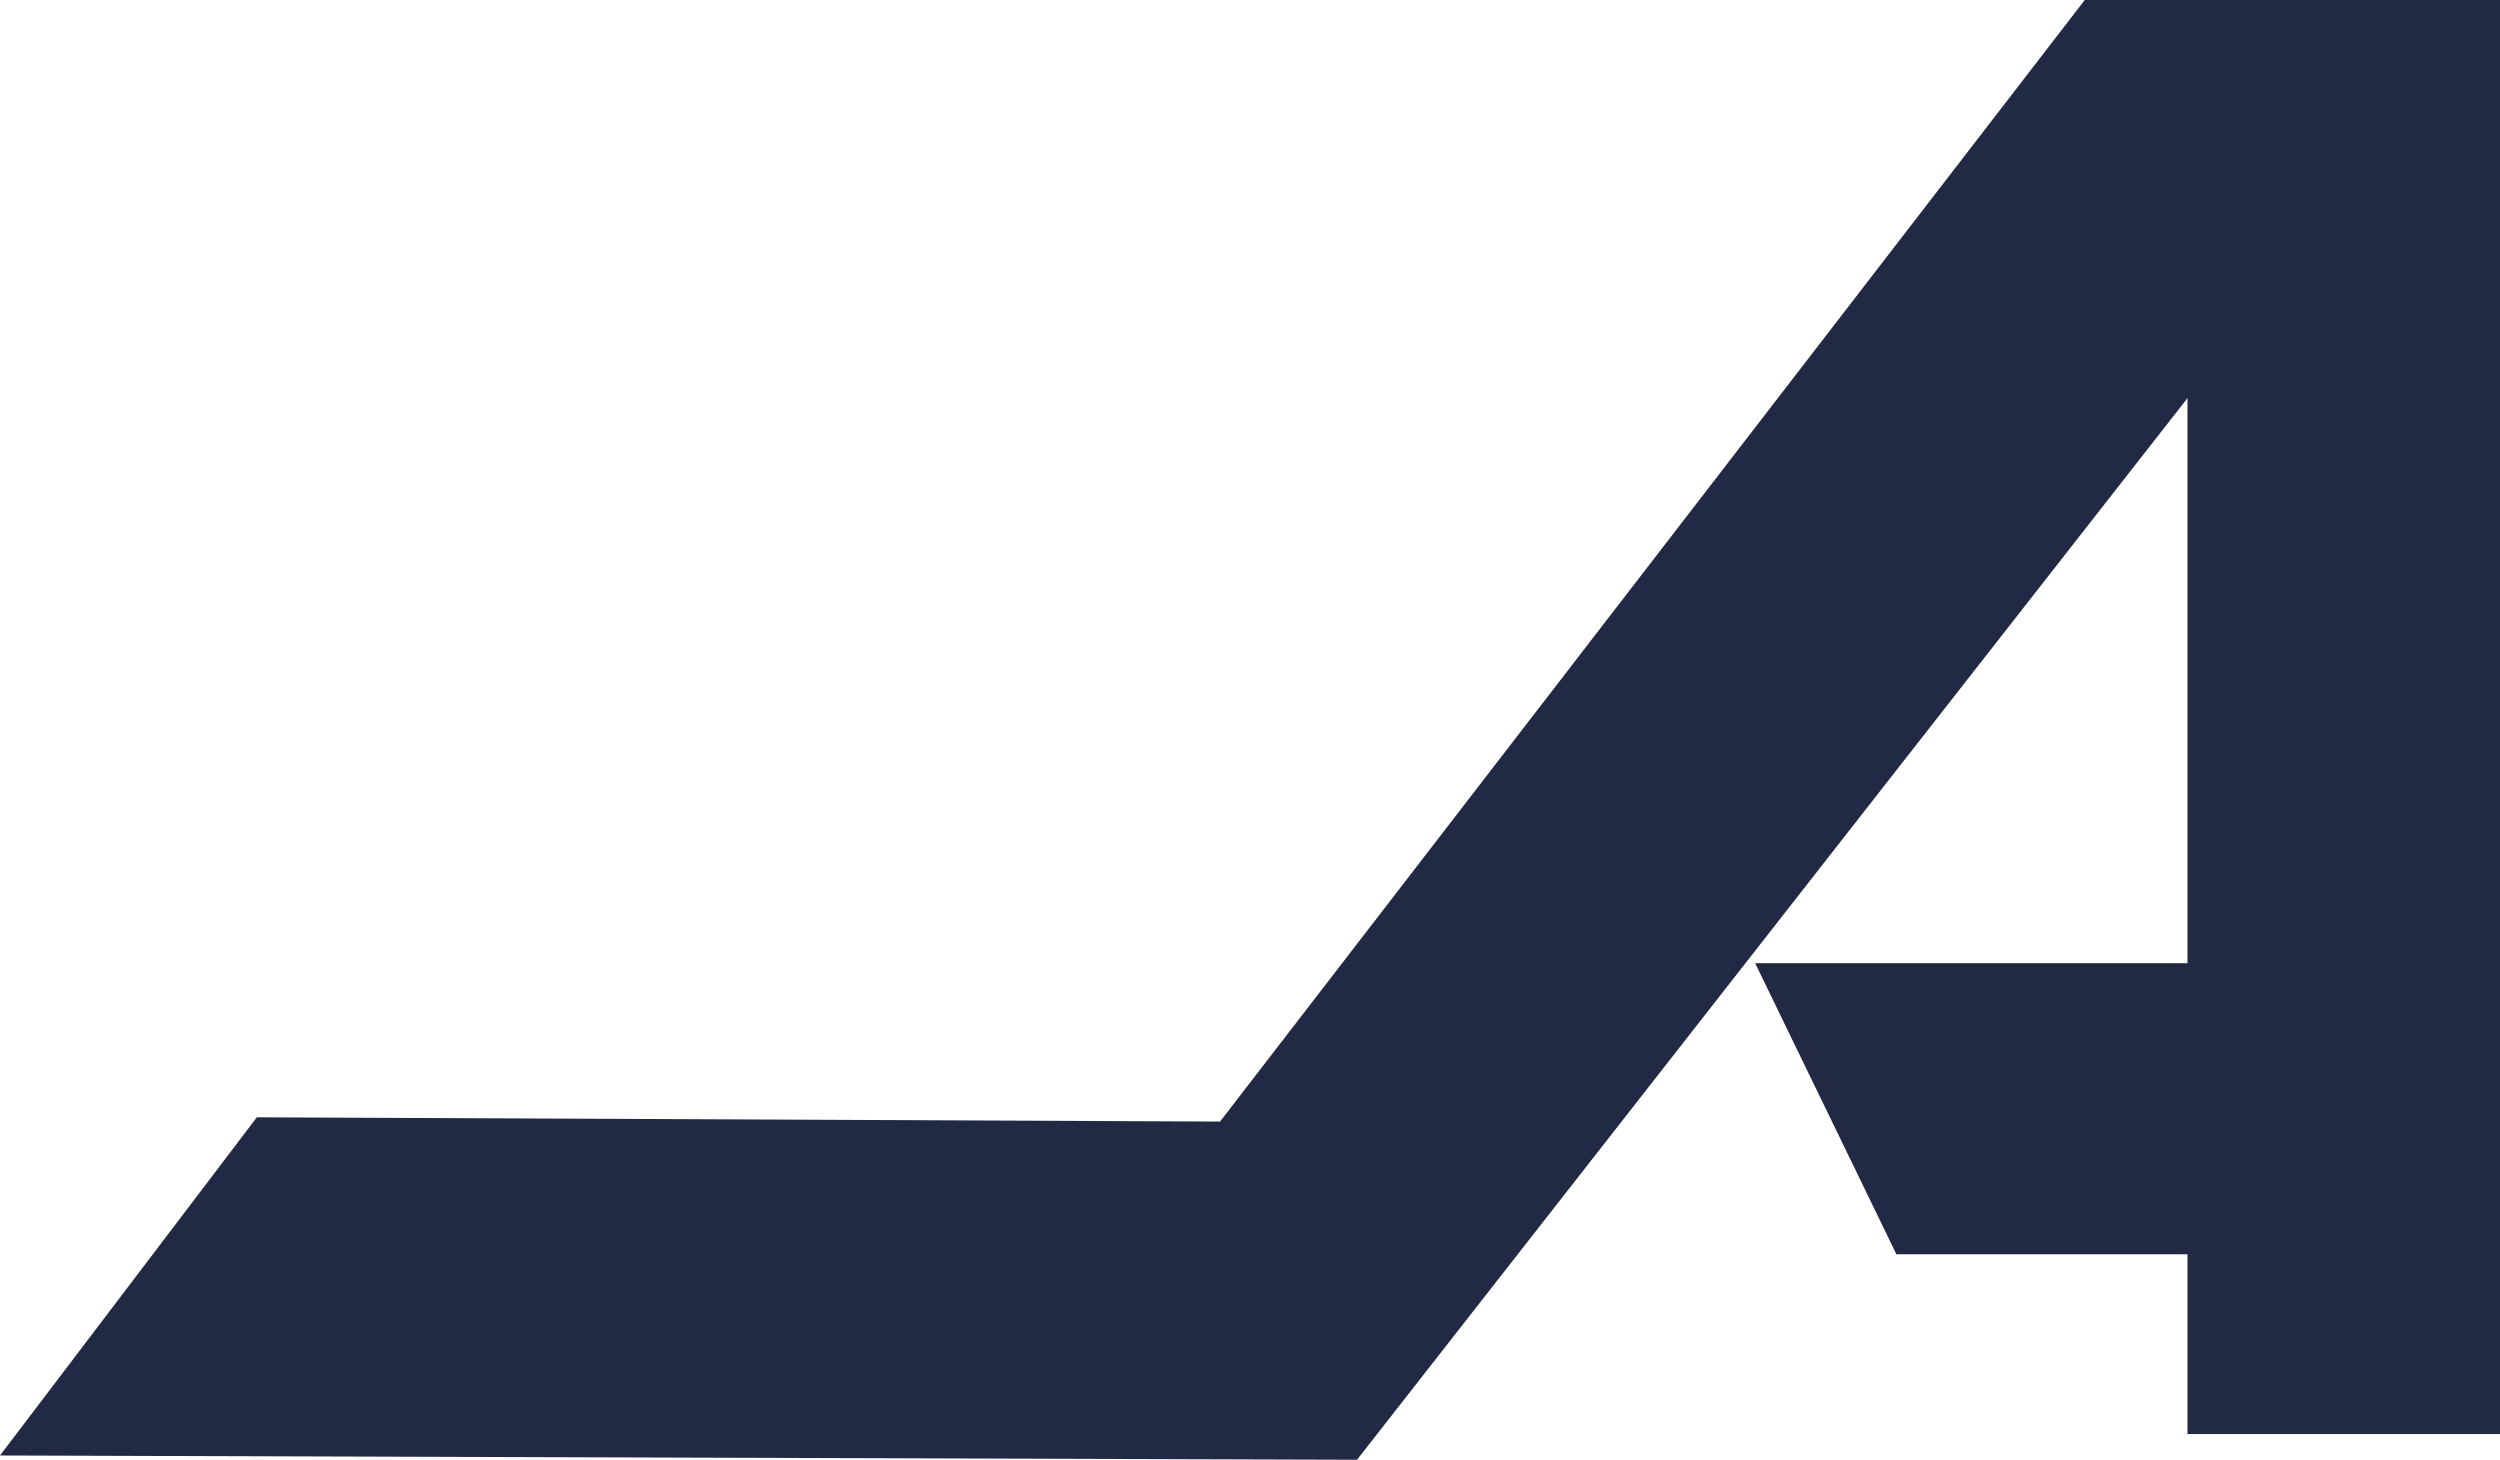 <?xml version="1.0" encoding="utf-8"?>
<!-- Generator: Adobe Illustrator 21.0.2, SVG Export Plug-In . SVG Version: 6.00 Build 0)  -->
<!DOCTYPE svg PUBLIC "-//W3C//DTD SVG 1.1//EN" "http://www.w3.org/Graphics/SVG/1.1/DTD/svg11.dtd">
<svg version="1.1" id="Layer_1" xmlns="http://www.w3.org/2000/svg" xmlns:xlink="http://www.w3.org/1999/xlink" x="0px" y="0px"
	 viewBox="0 0 58.4 34.1" style="enable-background:new 0 0 58.4 34.1;" xml:space="preserve">
<style type="text/css">
	.st0{fill:#222944;}
</style>
<polygon class="st0" points="48.7,0 58.4,0 58.4,33.5 51.1,33.5 51.1,29.3 44.3,29.3 41,22.5 51.1,22.5 51.1,9.3 31.7,34.1 0,34 
	6,26.1 28.5,26.2 "/>
</svg>
